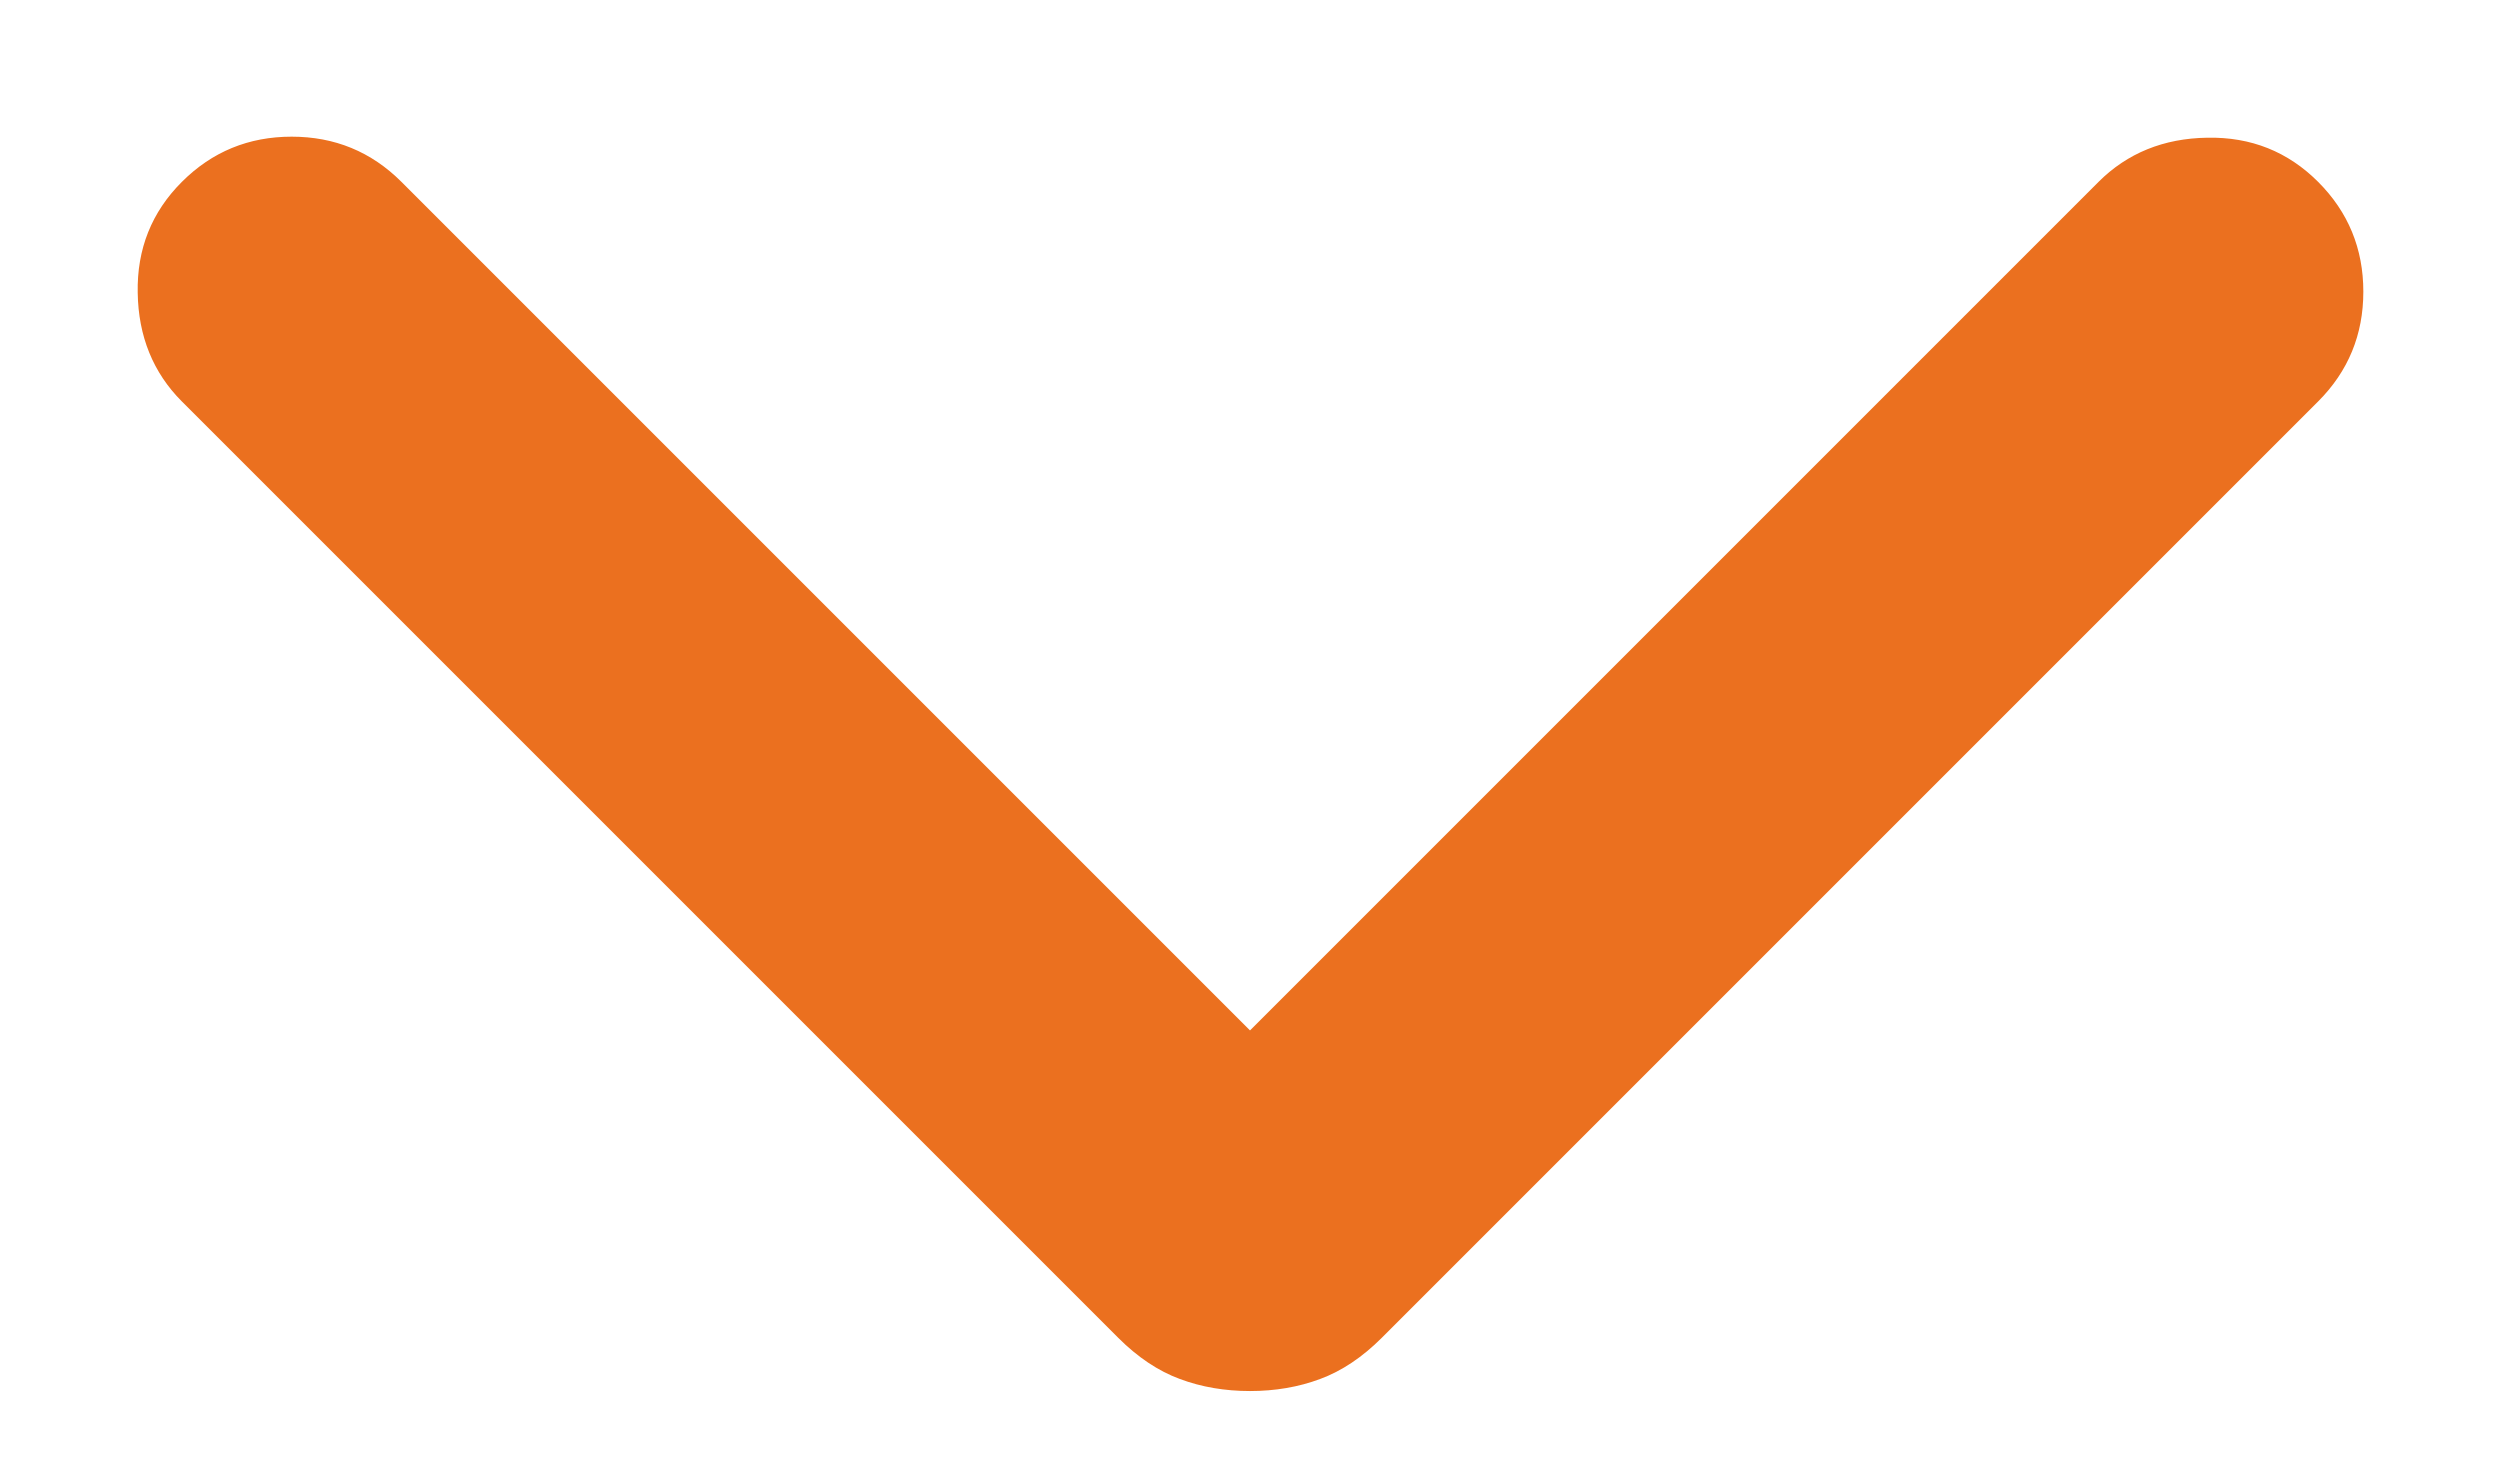 <svg width="12" height="7" viewBox="0 0 12 7" fill="none" xmlns="http://www.w3.org/2000/svg">
<path d="M6 6.677C5.88 6.677 5.767 6.658 5.663 6.619C5.56 6.581 5.461 6.515 5.367 6.421L0.873 1.927C0.735 1.789 0.664 1.614 0.661 1.405C0.657 1.195 0.728 1.018 0.873 0.873C1.018 0.728 1.194 0.656 1.4 0.656C1.606 0.656 1.782 0.728 1.927 0.873L6 4.946L10.073 0.873C10.211 0.735 10.386 0.664 10.595 0.661C10.805 0.657 10.982 0.728 11.127 0.873C11.272 1.018 11.344 1.194 11.344 1.4C11.344 1.606 11.272 1.782 11.127 1.927L6.633 6.421C6.539 6.515 6.44 6.581 6.337 6.619C6.233 6.658 6.12 6.677 6 6.677Z" fill="#EB701F"/>
</svg>
